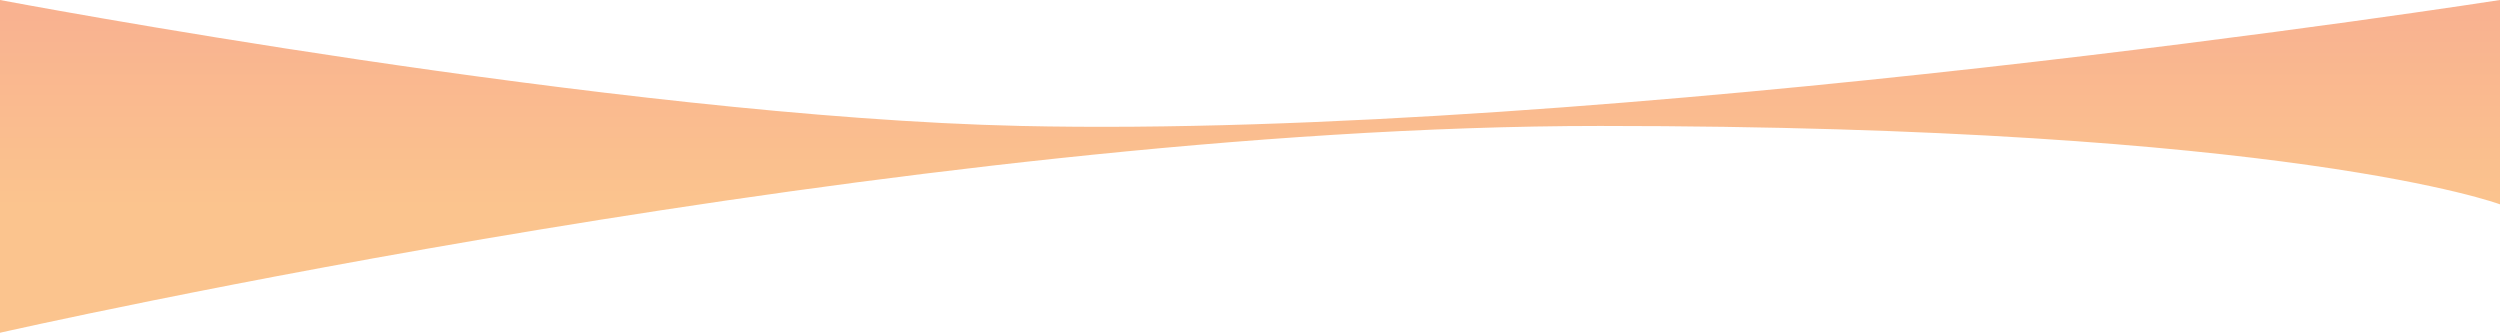 <svg width="1728" height="230" viewBox="0 0 1728 230" fill="none" xmlns="http://www.w3.org/2000/svg">
<path d="M1728 0C1728 0 1111.54 96.152 705.5 87.058C426.04 80.799 0 0 0 0V230C0 230 628.5 87.058 1106 87.058C1583.5 87.058 1728 141.241 1728 141.241V0Z" fill="url(#paint0_linear_248_85)" fill-opacity="0.6"/>
<defs>
<linearGradient id="paint0_linear_248_85" x1="864" y1="-155.5" x2="864" y2="144.5" gradientUnits="userSpaceOnUse">
<stop stop-color="#F1594B"/>
<stop offset="1" stop-color="#F89D42"/>
</linearGradient>
</defs>
</svg>
